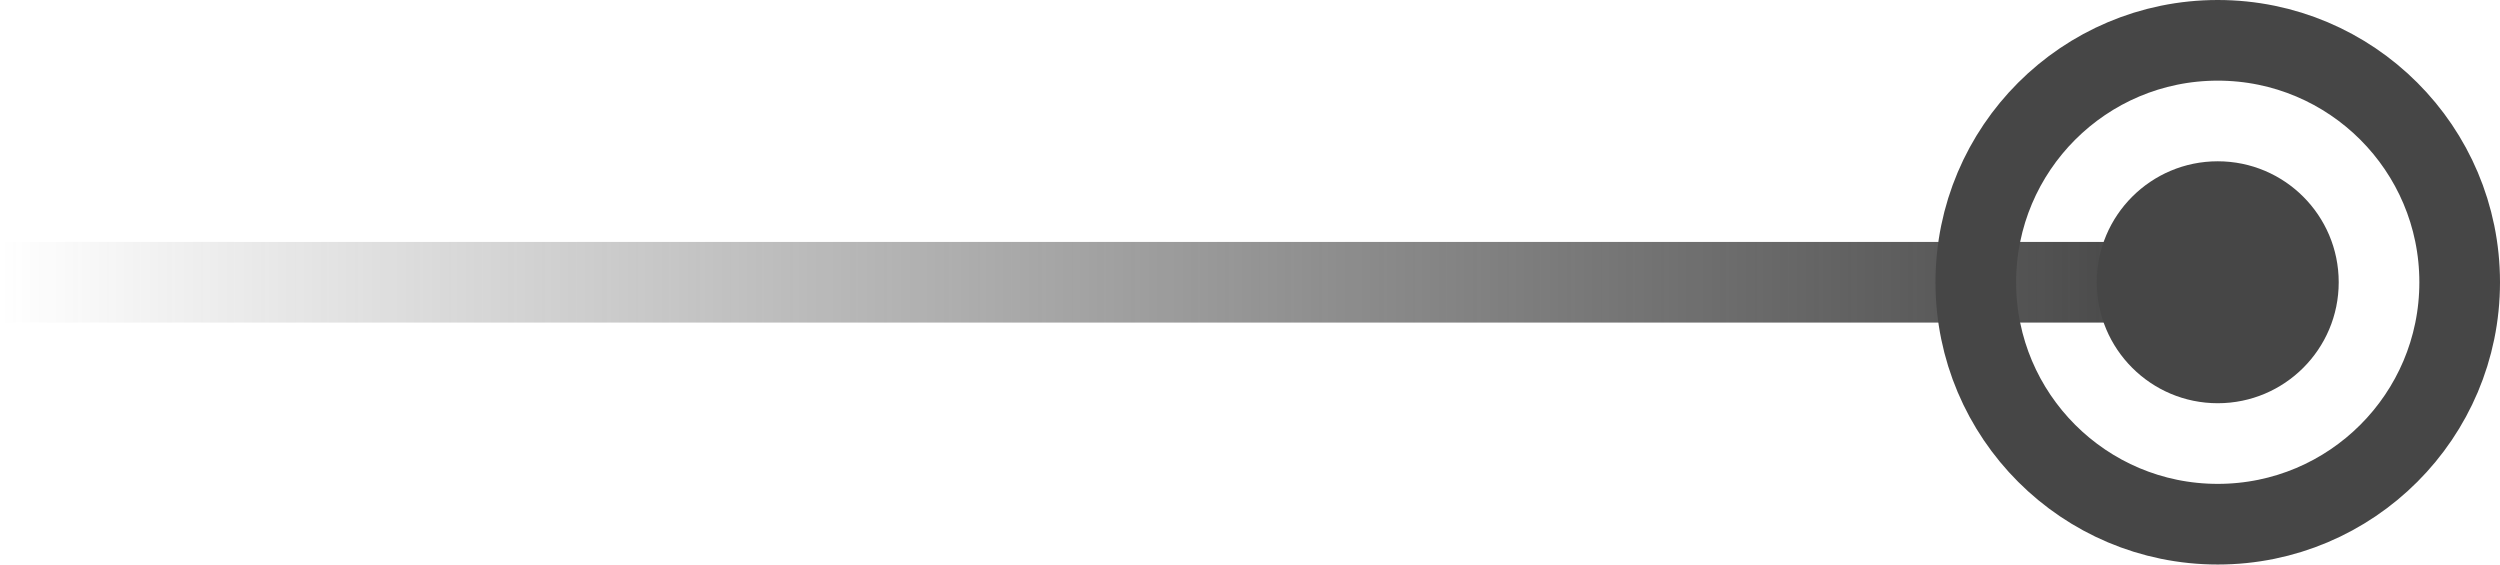<?xml version="1.0" encoding="UTF-8"?> <svg xmlns="http://www.w3.org/2000/svg" width="31" height="7" viewBox="0 0 31 7" fill="none"> <line y1="3.5" x2="27" y2="3.5" stroke="url(#paint0_linear_1008_49)"></line> <circle cx="27.5" cy="3.5" r="1.5" fill="#464646"></circle> <circle cx="27.5" cy="3.5" r="3" stroke="#464646"></circle> <defs> <linearGradient id="paint0_linear_1008_49" x1="0" y1="4" x2="27" y2="4" gradientUnits="userSpaceOnUse"> <stop stop-color="#464646" stop-opacity="0"></stop> <stop offset="1" stop-color="#464646"></stop> </linearGradient> </defs> </svg> 